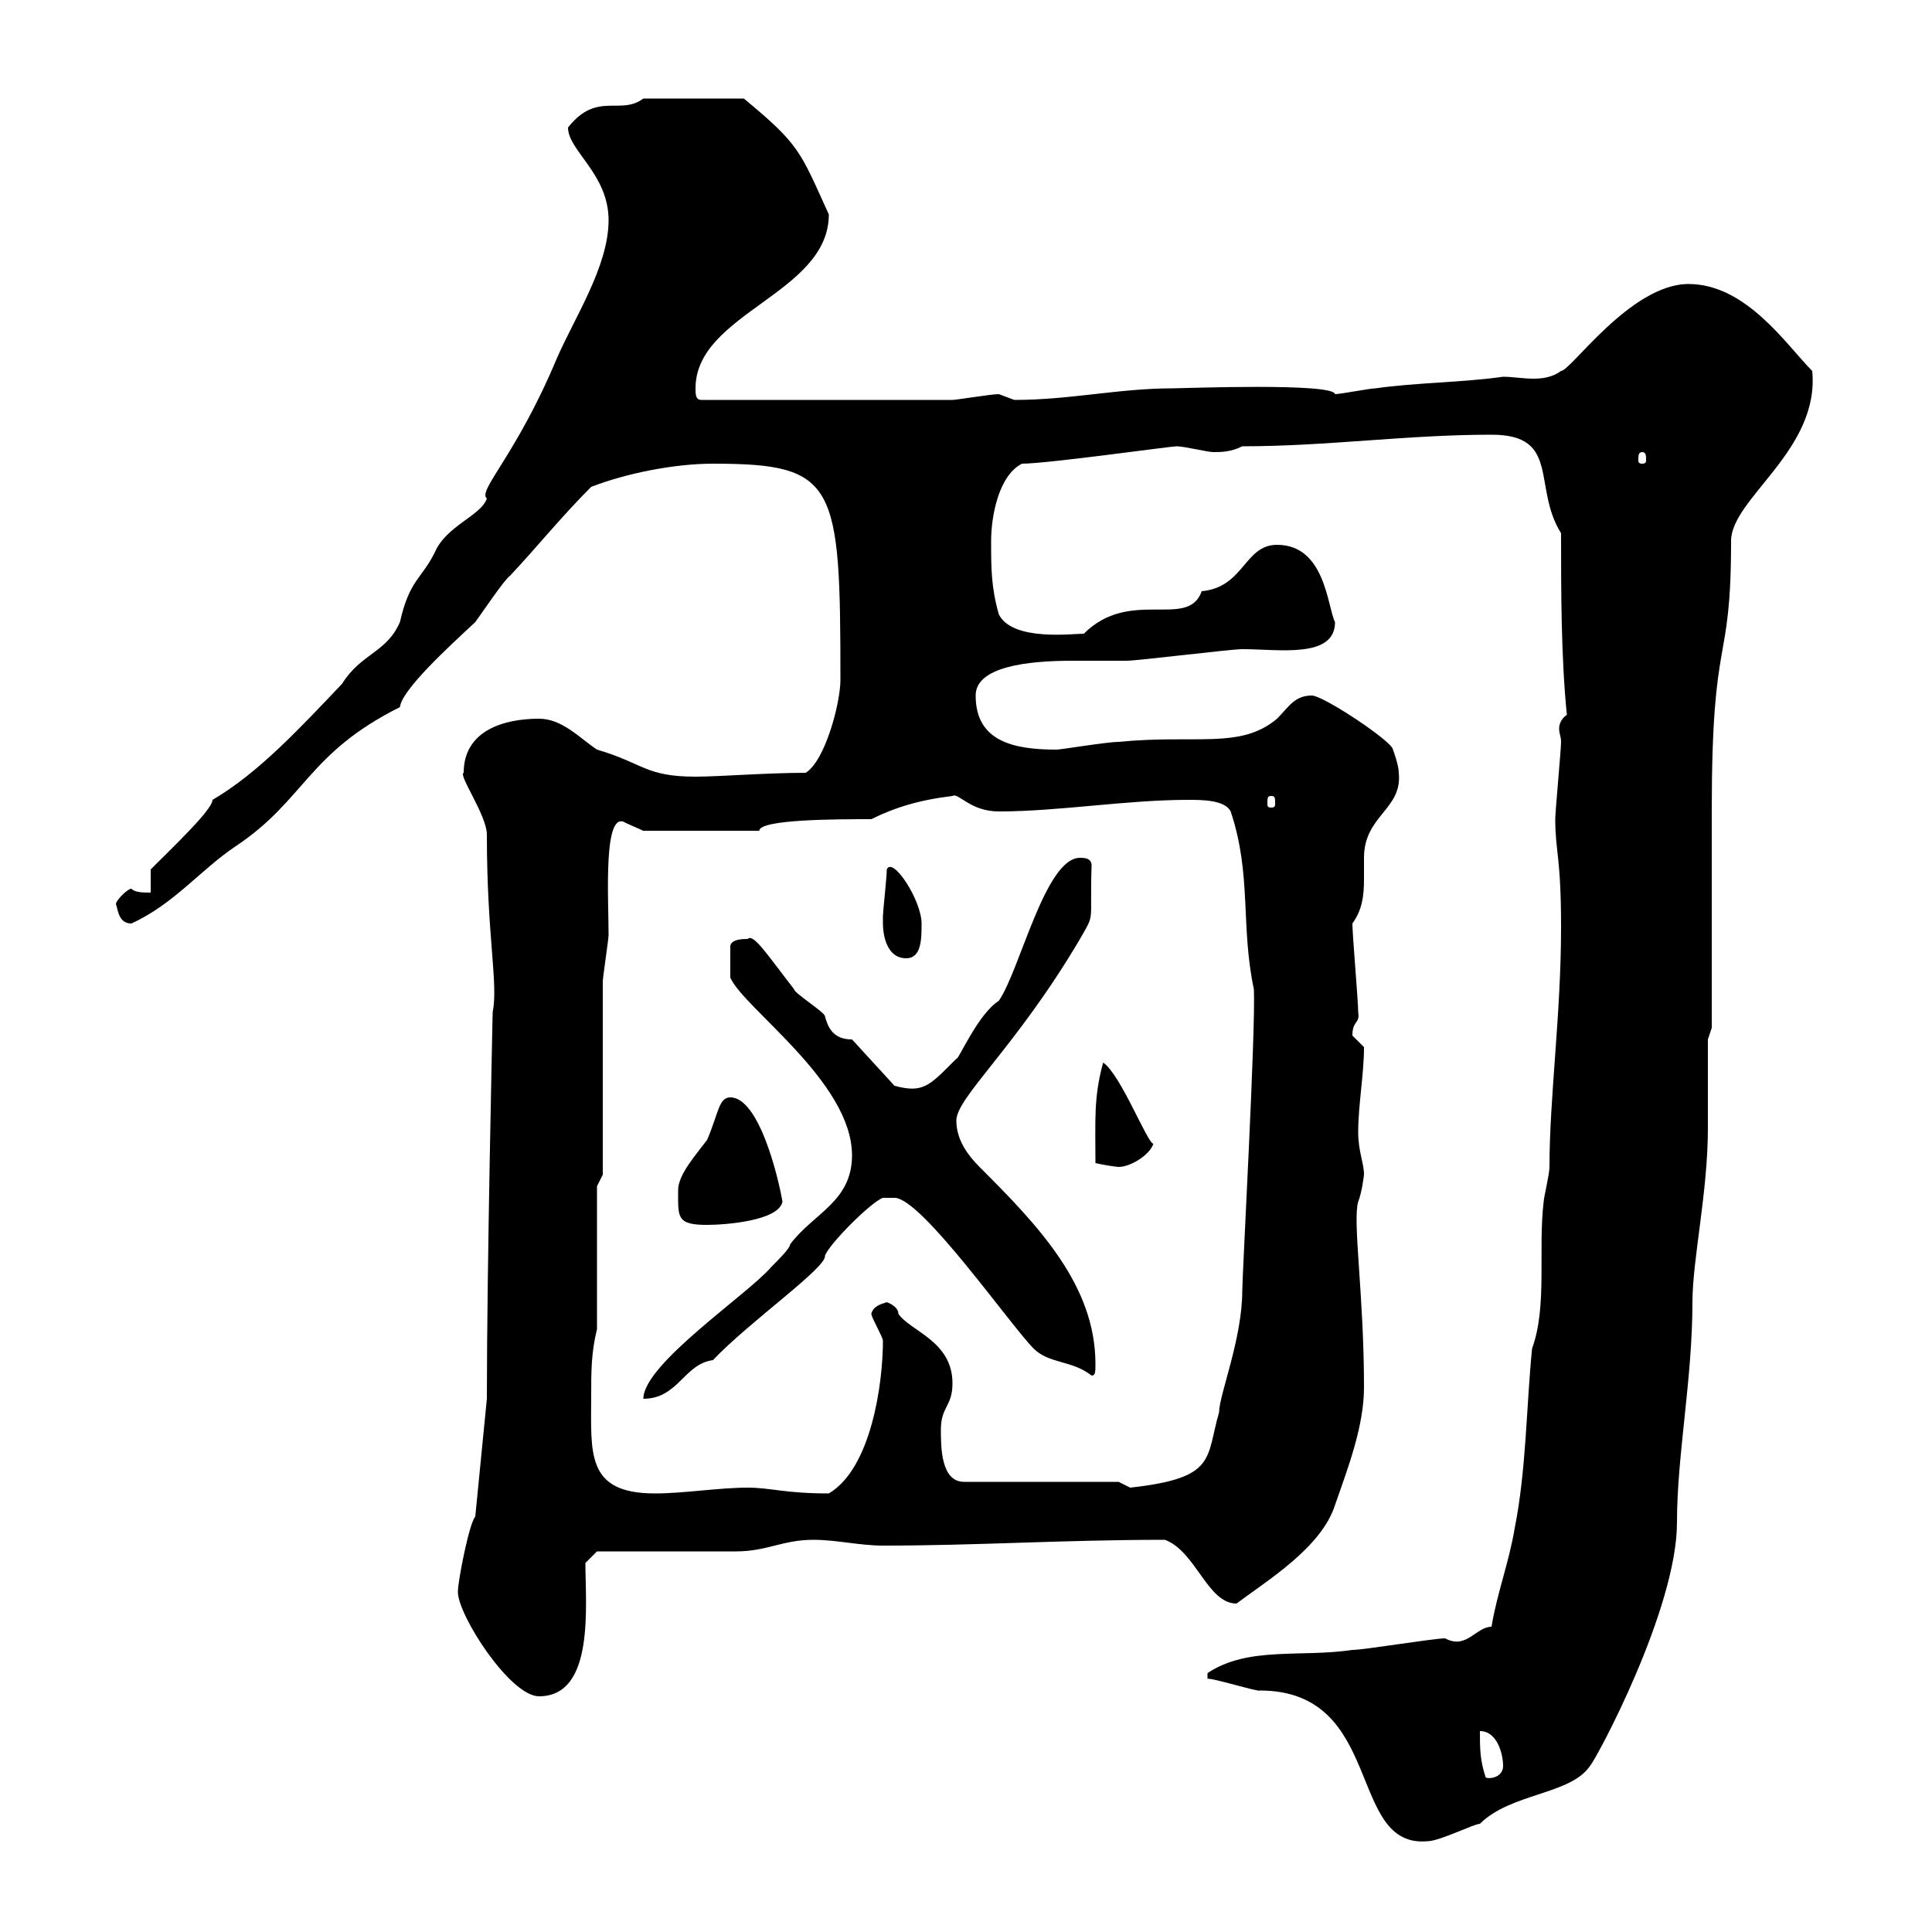 <svg xmlns="http://www.w3.org/2000/svg" xmlns:xlink="http://www.w3.org/1999/xlink" width="300" height="300"><path d="M231.60 252.60C229.20 252.60 227.70 256.20 224.40 254.40C222.60 254.40 211.80 256.20 210 256.20C201.90 257.40 193.80 255.60 187.50 259.80L187.50 260.70C187.80 260.40 195.60 262.80 195.60 262.50C215.10 262.50 209.10 287.10 221.70 285.90C223.50 285.90 228.90 283.20 229.80 283.20C234.60 278.40 243.90 278.70 246.90 274.20C247.80 273.30 260.40 249.90 260.40 236.40C260.40 225.90 262.80 214.20 262.80 202.20C262.80 195.60 265.20 185.10 265.20 175.20C265.20 173.40 265.20 163.20 265.20 161.40L265.80 159.60C265.80 154.20 265.80 131.40 265.80 126C265.80 97.20 268.80 104.40 268.80 84C268.80 77.40 282.60 69.90 281.40 57.60C277.50 53.70 271.20 44.10 262.20 44.10C253.20 44.10 243.90 57.60 242.40 57.60C241.20 58.50 239.70 58.80 238.20 58.80C236.40 58.80 234.90 58.50 233.40 58.50C227.10 59.40 219.90 59.40 213.60 60.30C212.70 60.30 208.20 61.20 207.30 61.20C207 59.40 183.60 60.30 182.10 60.30C173.70 60.30 166.20 62.10 157.50 62.10C157.50 62.10 155.10 61.20 155.10 61.20C153.90 61.20 148.50 62.10 147.90 62.10L108.90 62.10C108 62.10 108 61.20 108 60.30C108 48.60 128.70 45.60 128.70 33.30C124.20 23.40 124.20 22.50 115.50 15.30L99.90 15.30C96.30 18 92.70 14.10 88.20 19.80C88.20 23.40 94.50 27 94.50 34.20C94.50 41.40 89.10 49.50 86.40 55.80C80.10 70.80 74.10 76.20 75.60 77.40C74.70 80.10 69.30 81.60 67.50 85.80C65.40 90 63.60 90 62.10 96.60C60 101.40 56.10 101.40 53.10 106.20C46.80 112.80 40.20 120 33 124.20C33 125.70 27 131.40 23.40 135L23.40 138.60C22.20 138.60 21 138.60 20.40 138C19.80 138 18 139.80 18 140.40C18.30 141 18.30 143.40 20.40 143.40C27 140.40 31.20 135 36.60 131.40C47.40 124.20 47.70 117 62.10 109.80C62.40 107.10 69.60 100.50 73.80 96.60C74.70 95.40 78.30 90 79.20 89.40C83.70 84.60 87 80.40 91.80 75.60C97.20 73.50 104.70 72 110.70 72C129.90 72 130.50 75 130.50 105.60C130.50 109.20 128.10 118.20 125.10 120C119.10 120 111.60 120.60 108 120.60C100.20 120.60 99.90 118.50 92.70 116.40C90 114.60 87.30 111.60 83.70 111.60C78.30 111.60 72 113.40 72 120C71.10 120.30 75.60 126.60 75.60 129.60C75.60 145.50 77.40 152.70 76.50 157.20C76.50 157.80 75.60 196.80 75.60 217.20L73.80 235.50C72.90 236.40 71.10 245.40 71.10 247.20C71.10 250.80 79.20 263.40 83.70 263.40C92.40 263.40 90.90 249.30 90.90 242.70L92.70 240.90C96.30 240.90 110.70 240.90 114.30 240.90C119.10 240.90 121.50 239.10 126.30 239.10C129.90 239.10 133.50 240 137.10 240C151.80 240 165 239.10 180.90 239.10C185.70 240.90 187.50 249 192 249C196.80 245.40 205.20 240.30 207.30 233.70C209.40 227.70 211.80 221.40 211.80 215.40C211.80 201 210 189.60 210.90 186.60C211.50 185.10 211.80 182.40 211.80 182.40C211.80 180.60 210.90 178.80 210.90 175.80C210.90 171.60 211.80 166.80 211.80 162.60C211.80 162.60 210 160.80 210 160.80C210 158.40 211.20 159 210.90 157.20C210.90 155.40 210 145.20 210 143.40C211.50 141.30 211.80 139.20 211.80 136.50C211.80 135.60 211.80 134.40 211.80 133.20C211.80 126.60 217.80 125.70 217.20 120C217.20 118.80 216.30 116.40 216.30 116.40C216.30 115.20 205.50 108 203.70 108C201 108 200.10 109.80 198.30 111.60C192.60 116.40 185.70 114 173.70 115.20C171.90 115.20 164.70 116.40 164.10 116.40C157.50 116.40 151.50 115.20 151.50 108C151.50 103.50 159.60 102.60 166.50 102.60C170.10 102.60 173.40 102.60 174.90 102.60C176.70 102.60 191.10 100.80 192.90 100.80C198.60 100.80 207.30 102.30 207.30 96.60C206.10 94.20 205.80 84.60 198.30 84.60C193.20 84.60 193.20 91.20 186.60 91.80C184.50 97.80 175.50 91.20 168.30 98.40C166.50 98.40 157.20 99.60 155.10 95.40C153.90 91.20 153.90 88.20 153.90 84C153.90 80.10 155.10 73.80 158.70 72C162.60 72 181.80 69.30 182.70 69.30C183.90 69.30 187.50 70.20 188.40 70.20C189.60 70.20 191.10 70.20 192.90 69.30C206.10 69.30 218.40 67.50 231.60 67.50C242.40 67.50 237.90 75.60 242.40 82.80C242.40 91.80 242.40 102 243.30 111C242.40 111.60 242.10 112.50 242.10 113.10C242.10 114 242.40 114.30 242.40 115.20C242.40 116.40 241.50 126 241.50 127.20C241.50 132.30 242.40 132.90 242.40 144C242.40 157.50 240.60 170.40 240.60 181.20C240.60 182.40 239.70 186 239.70 186.60C238.80 194.10 240.30 202.80 237.90 209.40C237 218.40 237 228.30 235.20 237.30C234.30 242.70 232.50 247.20 231.60 252.60ZM229.80 268.80C232.50 268.80 233.40 272.40 233.40 274.20C233.40 276 231.30 276.30 230.70 276C229.80 273.30 229.80 271.50 229.80 268.80ZM91.80 216.60C91.80 213 91.80 210 92.70 206.40L92.70 184.20L93.60 182.40C93.60 177.60 93.60 157.20 93.60 152.40C93.60 151.80 94.50 145.80 94.50 145.20C94.50 139.50 93.60 125.40 97.20 127.80C97.20 127.80 99.90 129 99.90 129L117.90 129C117.90 127.20 130.20 127.20 135.30 127.20C138.90 125.40 142.80 124.20 147.90 123.60C148.80 123 150.60 126 155.10 126C164.40 126 174.90 124.20 184.50 124.20C186.60 124.20 190.20 124.20 191.10 126C194.40 135.90 192.60 143.70 194.70 153.60C195 159.90 192.90 198 192.90 200.40C192.90 207.90 189.30 216.60 189.30 219.30C187.20 226.50 189 229.50 175.50 231C175.50 231 173.70 230.10 173.70 230.10L149.70 230.10C146.10 230.10 146.10 224.70 146.10 222C146.10 218.40 147.90 218.40 147.90 214.80C147.90 208.20 141.30 206.70 139.50 204C139.50 202.80 137.70 202.20 137.70 202.20C136.80 202.50 135.60 202.80 135.30 204C135.30 204.60 137.10 207.60 137.10 208.20C137.10 214.80 135.30 228 128.70 231.90C121.80 231.90 119.70 231 116.10 231C111.60 231 106.20 231.90 101.70 231.90C90.90 231.90 91.80 225.60 91.80 216.60ZM132.30 179.40C132.30 186.60 126.30 188.40 122.70 193.20C122.70 193.80 120.90 195.60 119.70 196.80C116.10 201 99.90 211.80 99.90 217.20C105.30 217.20 106.20 211.80 110.70 211.20C116.40 205.20 128.40 196.80 128.10 195C128.70 193.20 135.30 186.60 137.10 186C137.10 186 138.90 186 138.90 186C143.10 186 156.90 205.80 160.50 209.40C162.90 211.80 166.50 211.20 169.50 213.60C170.10 213.60 170.10 213 170.10 211.80C170.10 199.50 161.10 190.20 152.10 181.20C150.30 179.40 148.50 177 148.50 174C148.50 170.40 157.80 162.60 167.70 145.80C170.10 141.60 169.20 143.70 169.50 134.40C169.50 133.20 168.30 133.20 167.70 133.20C162.30 133.20 158.40 150.60 155.10 155.40C151.80 157.50 148.80 164.70 148.50 164.40C144.30 168.60 143.40 169.80 138.90 168.60L132.30 161.40C129.90 161.40 128.70 160.20 128.10 157.80C128.10 157.20 123.30 154.20 123.30 153.60C119.10 148.20 117 144.90 116.10 145.80C115.50 145.80 113.40 145.80 113.40 147L113.40 151.80C115.50 156.60 132.30 168 132.30 179.40ZM105.30 184.80C105.30 189 105 190.20 109.80 190.20C112.50 190.20 120.90 189.60 121.50 186.60C120.90 183 117.90 170.40 113.40 170.40C111.60 170.40 111.60 172.80 109.80 177C108 179.40 105.30 182.40 105.30 184.80ZM170.10 180.60C171.30 180.90 173.40 181.20 173.70 181.20C175.50 181.20 178.50 179.40 179.10 177.60C178.20 177.60 174 166.80 171.30 165C169.80 170.40 170.10 174 170.10 180.60ZM137.10 143.40C137.10 145.20 137.70 148.80 140.70 148.80C143.10 148.80 143.10 145.80 143.10 143.40C143.10 139.80 138.60 132.90 137.70 135C137.70 136.20 137.10 141.60 137.10 142.20C137.10 142.20 137.10 143.40 137.10 143.40ZM197.40 123.60C198 123.60 198 123.90 198 124.80C198 125.10 198 125.40 197.40 125.40C196.80 125.40 196.80 125.10 196.80 124.80C196.80 123.90 196.80 123.60 197.40 123.60ZM255 70.20C255.60 70.20 255.60 70.80 255.60 71.40C255.60 71.70 255.60 72 255 72C254.40 72 254.40 71.70 254.40 71.40C254.40 70.80 254.40 70.20 255 70.20Z"/></svg>